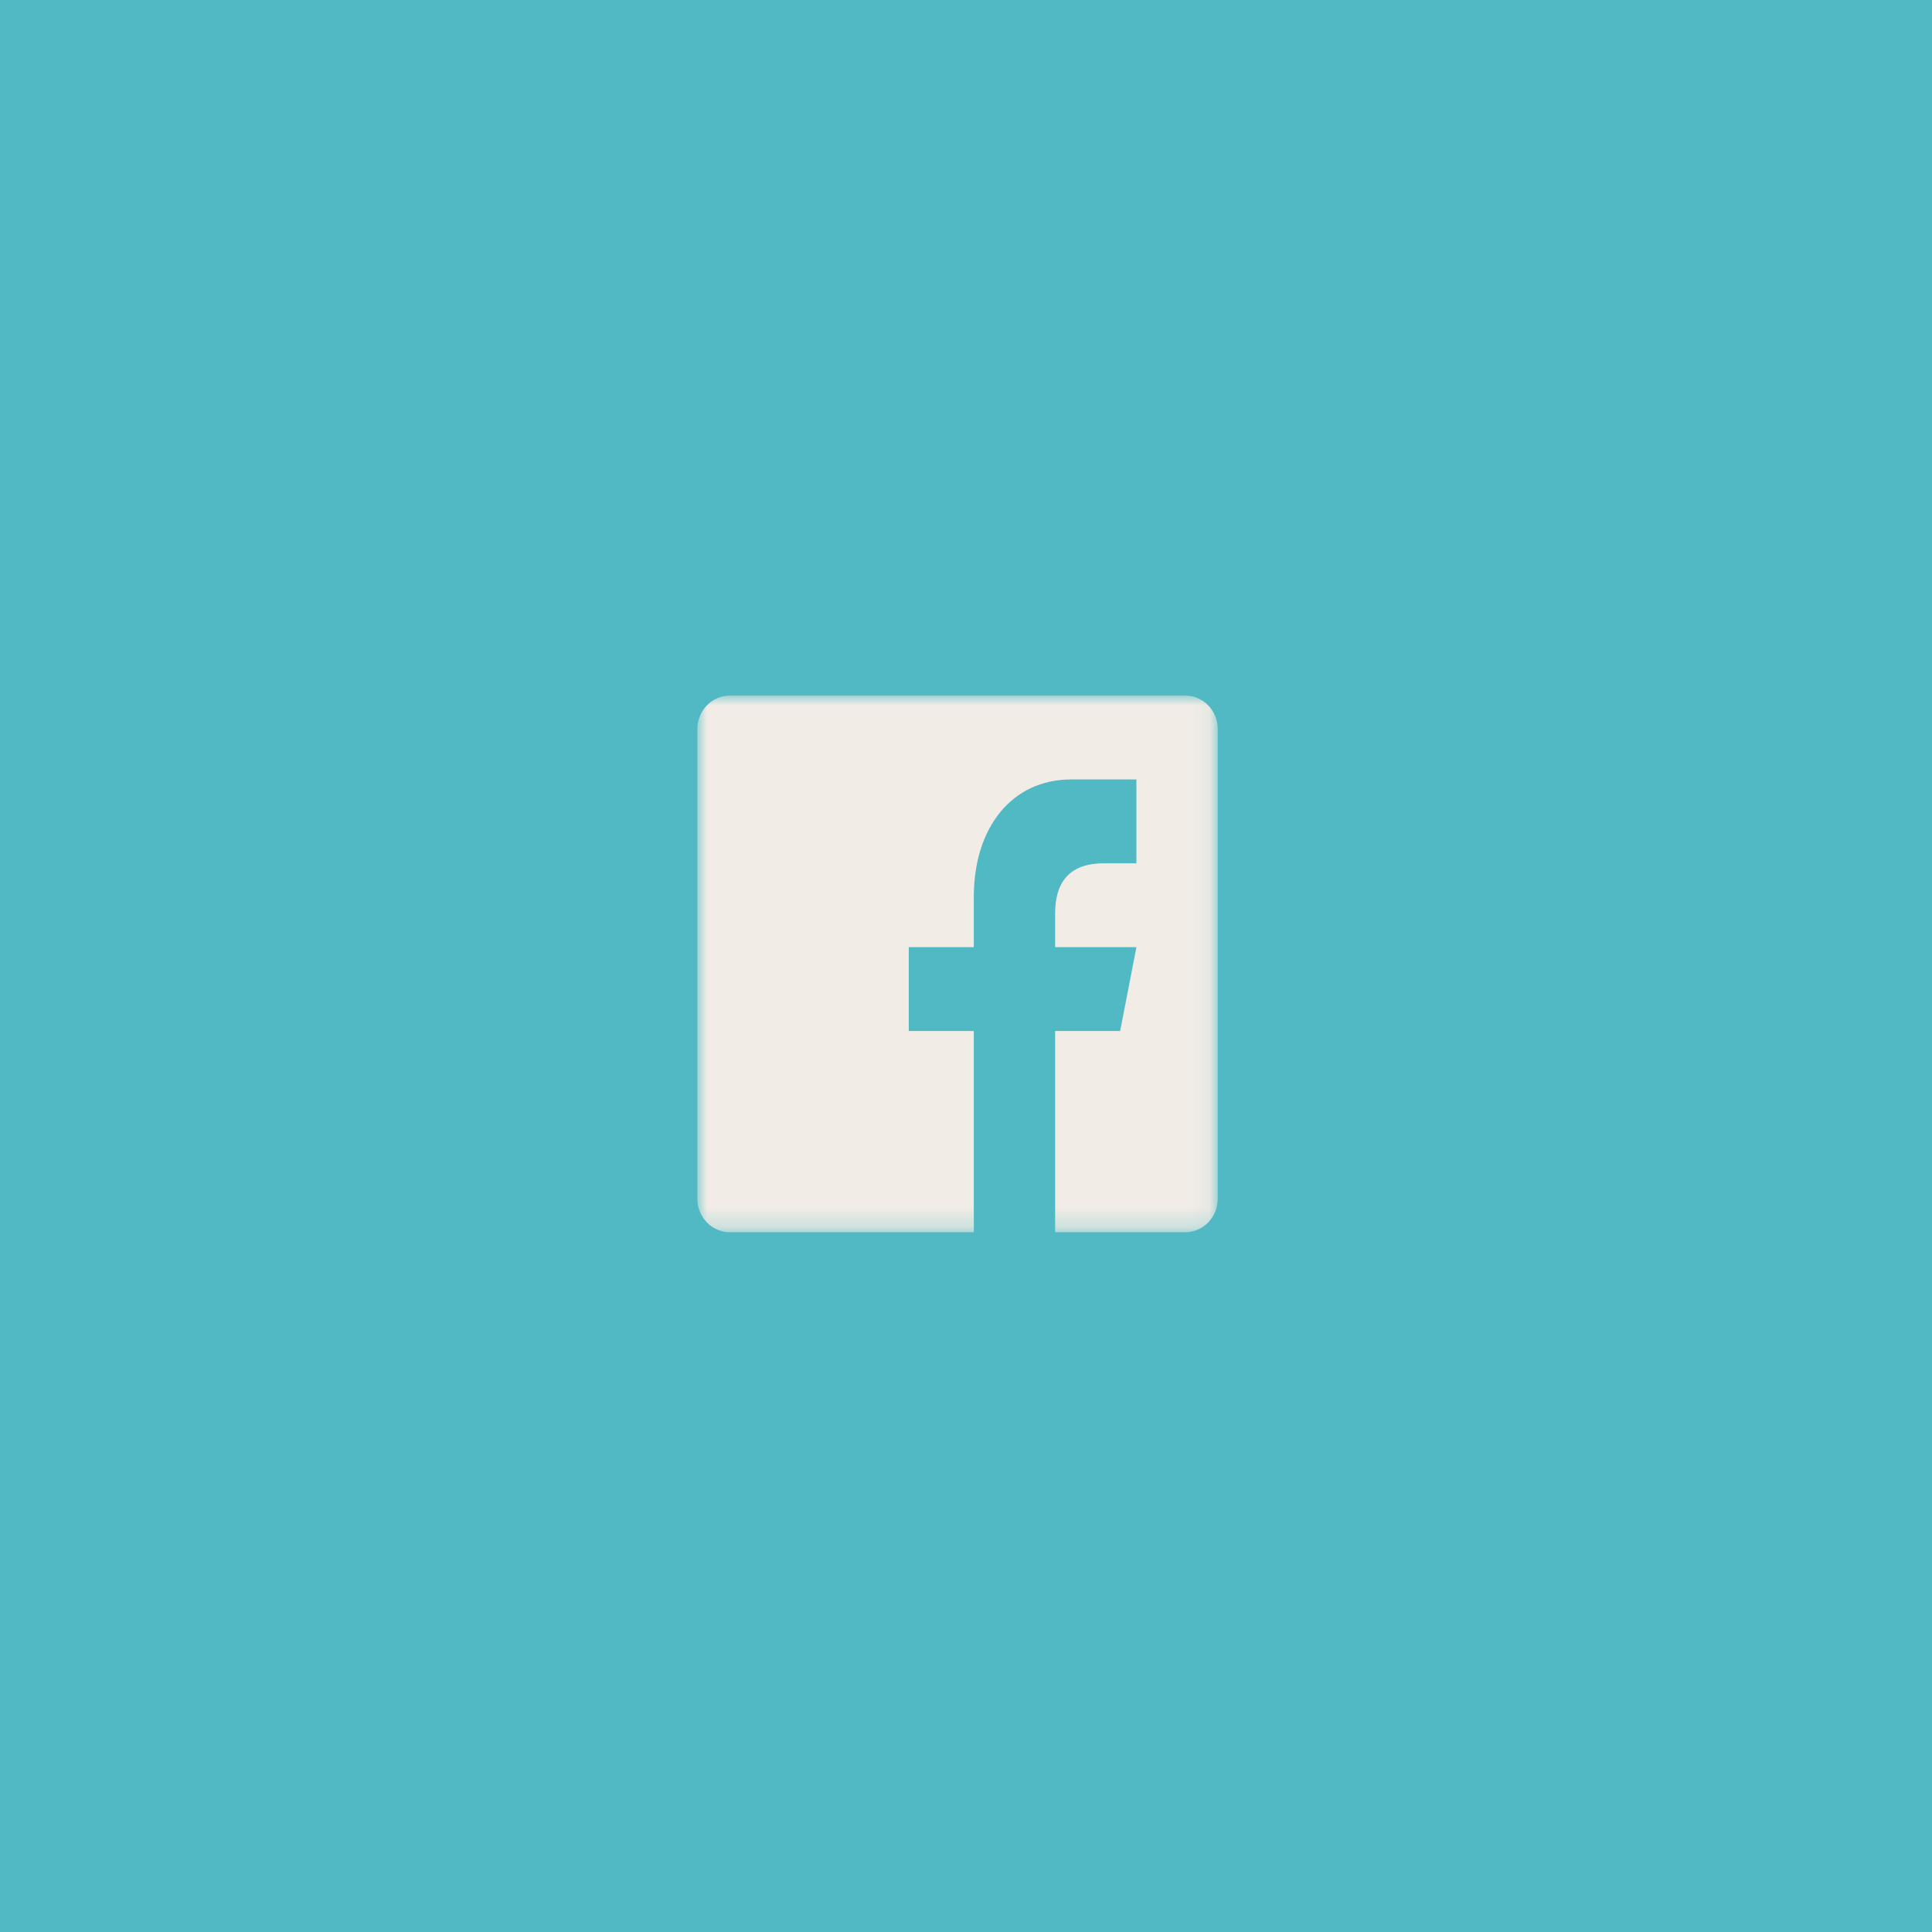 <?xml version="1.0" encoding="UTF-8"?>
<svg width="100px" height="100px" viewBox="0 0 100 100" version="1.1" xmlns="http://www.w3.org/2000/svg" xmlns:xlink="http://www.w3.org/1999/xlink">
    <!-- Generator: Sketch 61 (89581) - https://sketch.com -->
    <title>Group 13</title>
    <desc>Created with Sketch.</desc>
    <defs>
        <polygon id="path-1" points="37 36 63.936 36 63.936 63.778 37 63.778"></polygon>
    </defs>
    <g id="Page-1" stroke="none" stroke-width="1" fill="none" fill-rule="evenodd">
        <g id="Home" transform="translate(-940, -3293)">
            <g id="Group-4" transform="translate(0, 3076)">
                <g id="Group-13" transform="translate(939.094, 217.003)">
                    <rect id="Rectangle-Copy-15" fill="#51B9C4" x="0.906" y="-0.003" width="100" height="100"></rect>
                    <mask id="mask-2" fill="white">
                        <use xlink:href="#path-1"></use>
                    </mask>
                    <g id="Clip-5"></g>
                    <path d="M62.253,36 L38.684,36 C37.754,36 37,36.778 37,37.736 L37,62.042 C37,63 37.754,63.778 38.684,63.778 L51.31,63.778 L51.31,53.361 L47.943,53.361 L47.943,49.021 L51.31,49.021 L51.31,46.417 C51.31,42.841 53.267,40.34 56.36,40.34 L59.727,40.34 L59.727,44.681 L58.044,44.681 C56.362,44.681 55.519,45.549 55.519,47.285 L55.519,49.021 L59.727,49.021 L58.886,53.361 L55.519,53.361 L55.519,63.778 L62.253,63.778 C63.182,63.778 63.936,63 63.936,62.042 L63.936,37.736 C63.936,36.778 63.182,36 62.253,36" id="Fill-4" fill="#F1ECE6" mask="url(#mask-2)"></path>
                </g>
            </g>
        </g>
    </g>
</svg>